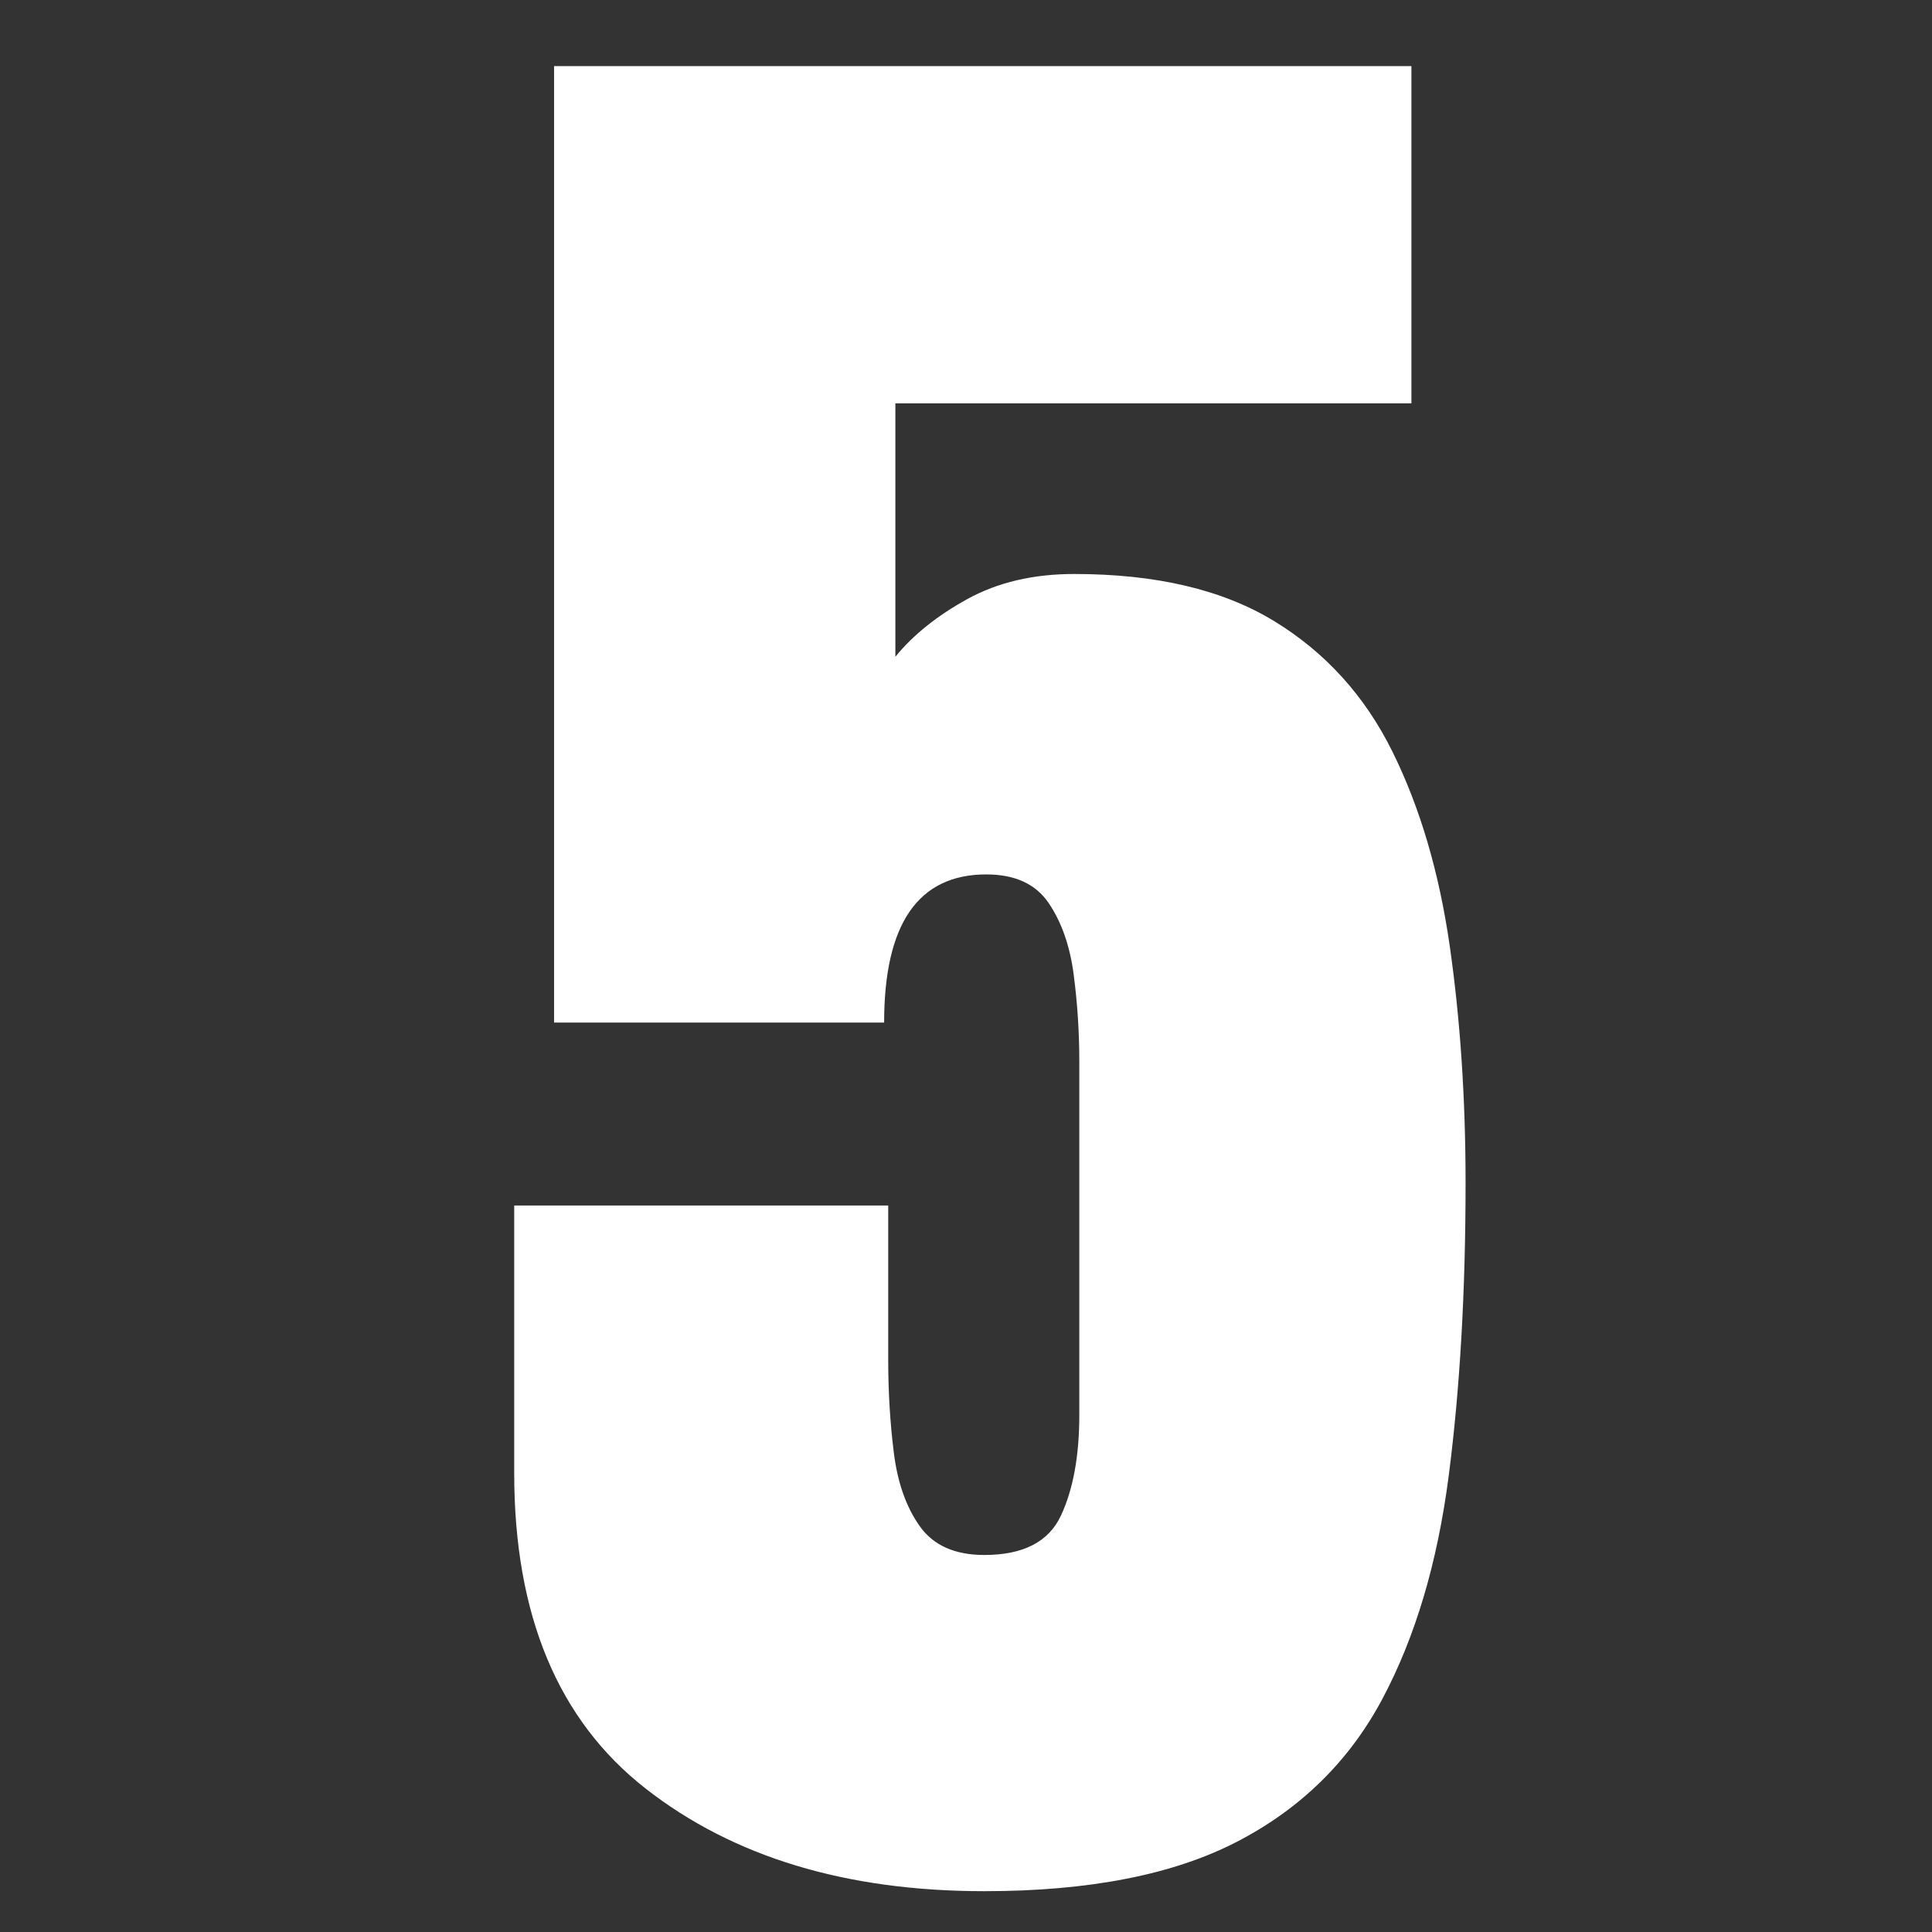 <?xml version="1.0" encoding="UTF-8" standalone="no"?>
<!DOCTYPE svg PUBLIC "-//W3C//DTD SVG 1.1//EN" "http://www.w3.org/Graphics/SVG/1.1/DTD/svg11.dtd">
<svg width="100%" height="100%" viewBox="0 0 756 756" version="1.1" xmlns="http://www.w3.org/2000/svg" xmlns:xlink="http://www.w3.org/1999/xlink" xml:space="preserve" xmlns:serif="http://www.serif.com/" style="fill-rule:evenodd;clip-rule:evenodd;stroke-linejoin:round;stroke-miterlimit:2;">
    <rect x="0" y="0" width="756" height="756" fill="#333333" stroke="none"/>
    <rect id="Artboard1" x="0" y="0" width="755.906" height="755.906" style="fill:none;"/>
    <g id="Artboard11" serif:id="Artboard1">
        <g transform="matrix(1,0,0,1,86.963,81.686)">
            <path d="M298.187,658.342C244.072,658.342 199.887,644.947 165.632,618.156C131.378,591.365 114.25,550.246 114.25,494.799L114.25,390.035L260.6,390.035L260.6,450.414C260.6,462.943 261.333,475.072 262.799,486.801C264.265,498.531 267.664,508.127 272.996,515.591C278.327,523.056 286.724,526.788 298.187,526.788C313.382,526.788 323.378,521.656 328.177,511.393C332.975,501.13 335.374,488.001 335.374,472.006L335.374,333.654C335.374,322.191 334.641,310.862 333.175,299.666C331.709,288.469 328.443,279.139 323.378,271.675C318.313,264.211 310.183,260.479 298.987,260.479C272.329,260.479 259,279.806 259,318.459L129.845,318.459L129.845,-55.812L465.33,-55.812L465.33,76.142L263.399,76.142L263.399,175.308C270.33,166.778 279.727,159.247 291.589,152.716C303.452,146.185 317.38,142.919 333.375,142.919C365.364,142.919 391.422,149.051 411.548,161.313C431.674,173.575 447.136,190.636 457.932,212.495C468.728,234.355 476.192,259.679 480.324,288.469C484.456,317.26 486.522,348.182 486.522,381.238C486.522,423.623 484.323,461.81 479.925,495.798C475.526,529.787 466.862,558.91 453.933,583.168C441.005,607.427 422.078,626.02 397.153,638.949C372.228,651.878 339.24,658.342 298.187,658.342Z" style="fill:white;fill-rule:nonzero;"/>
        </g>
    </g>
</svg>

